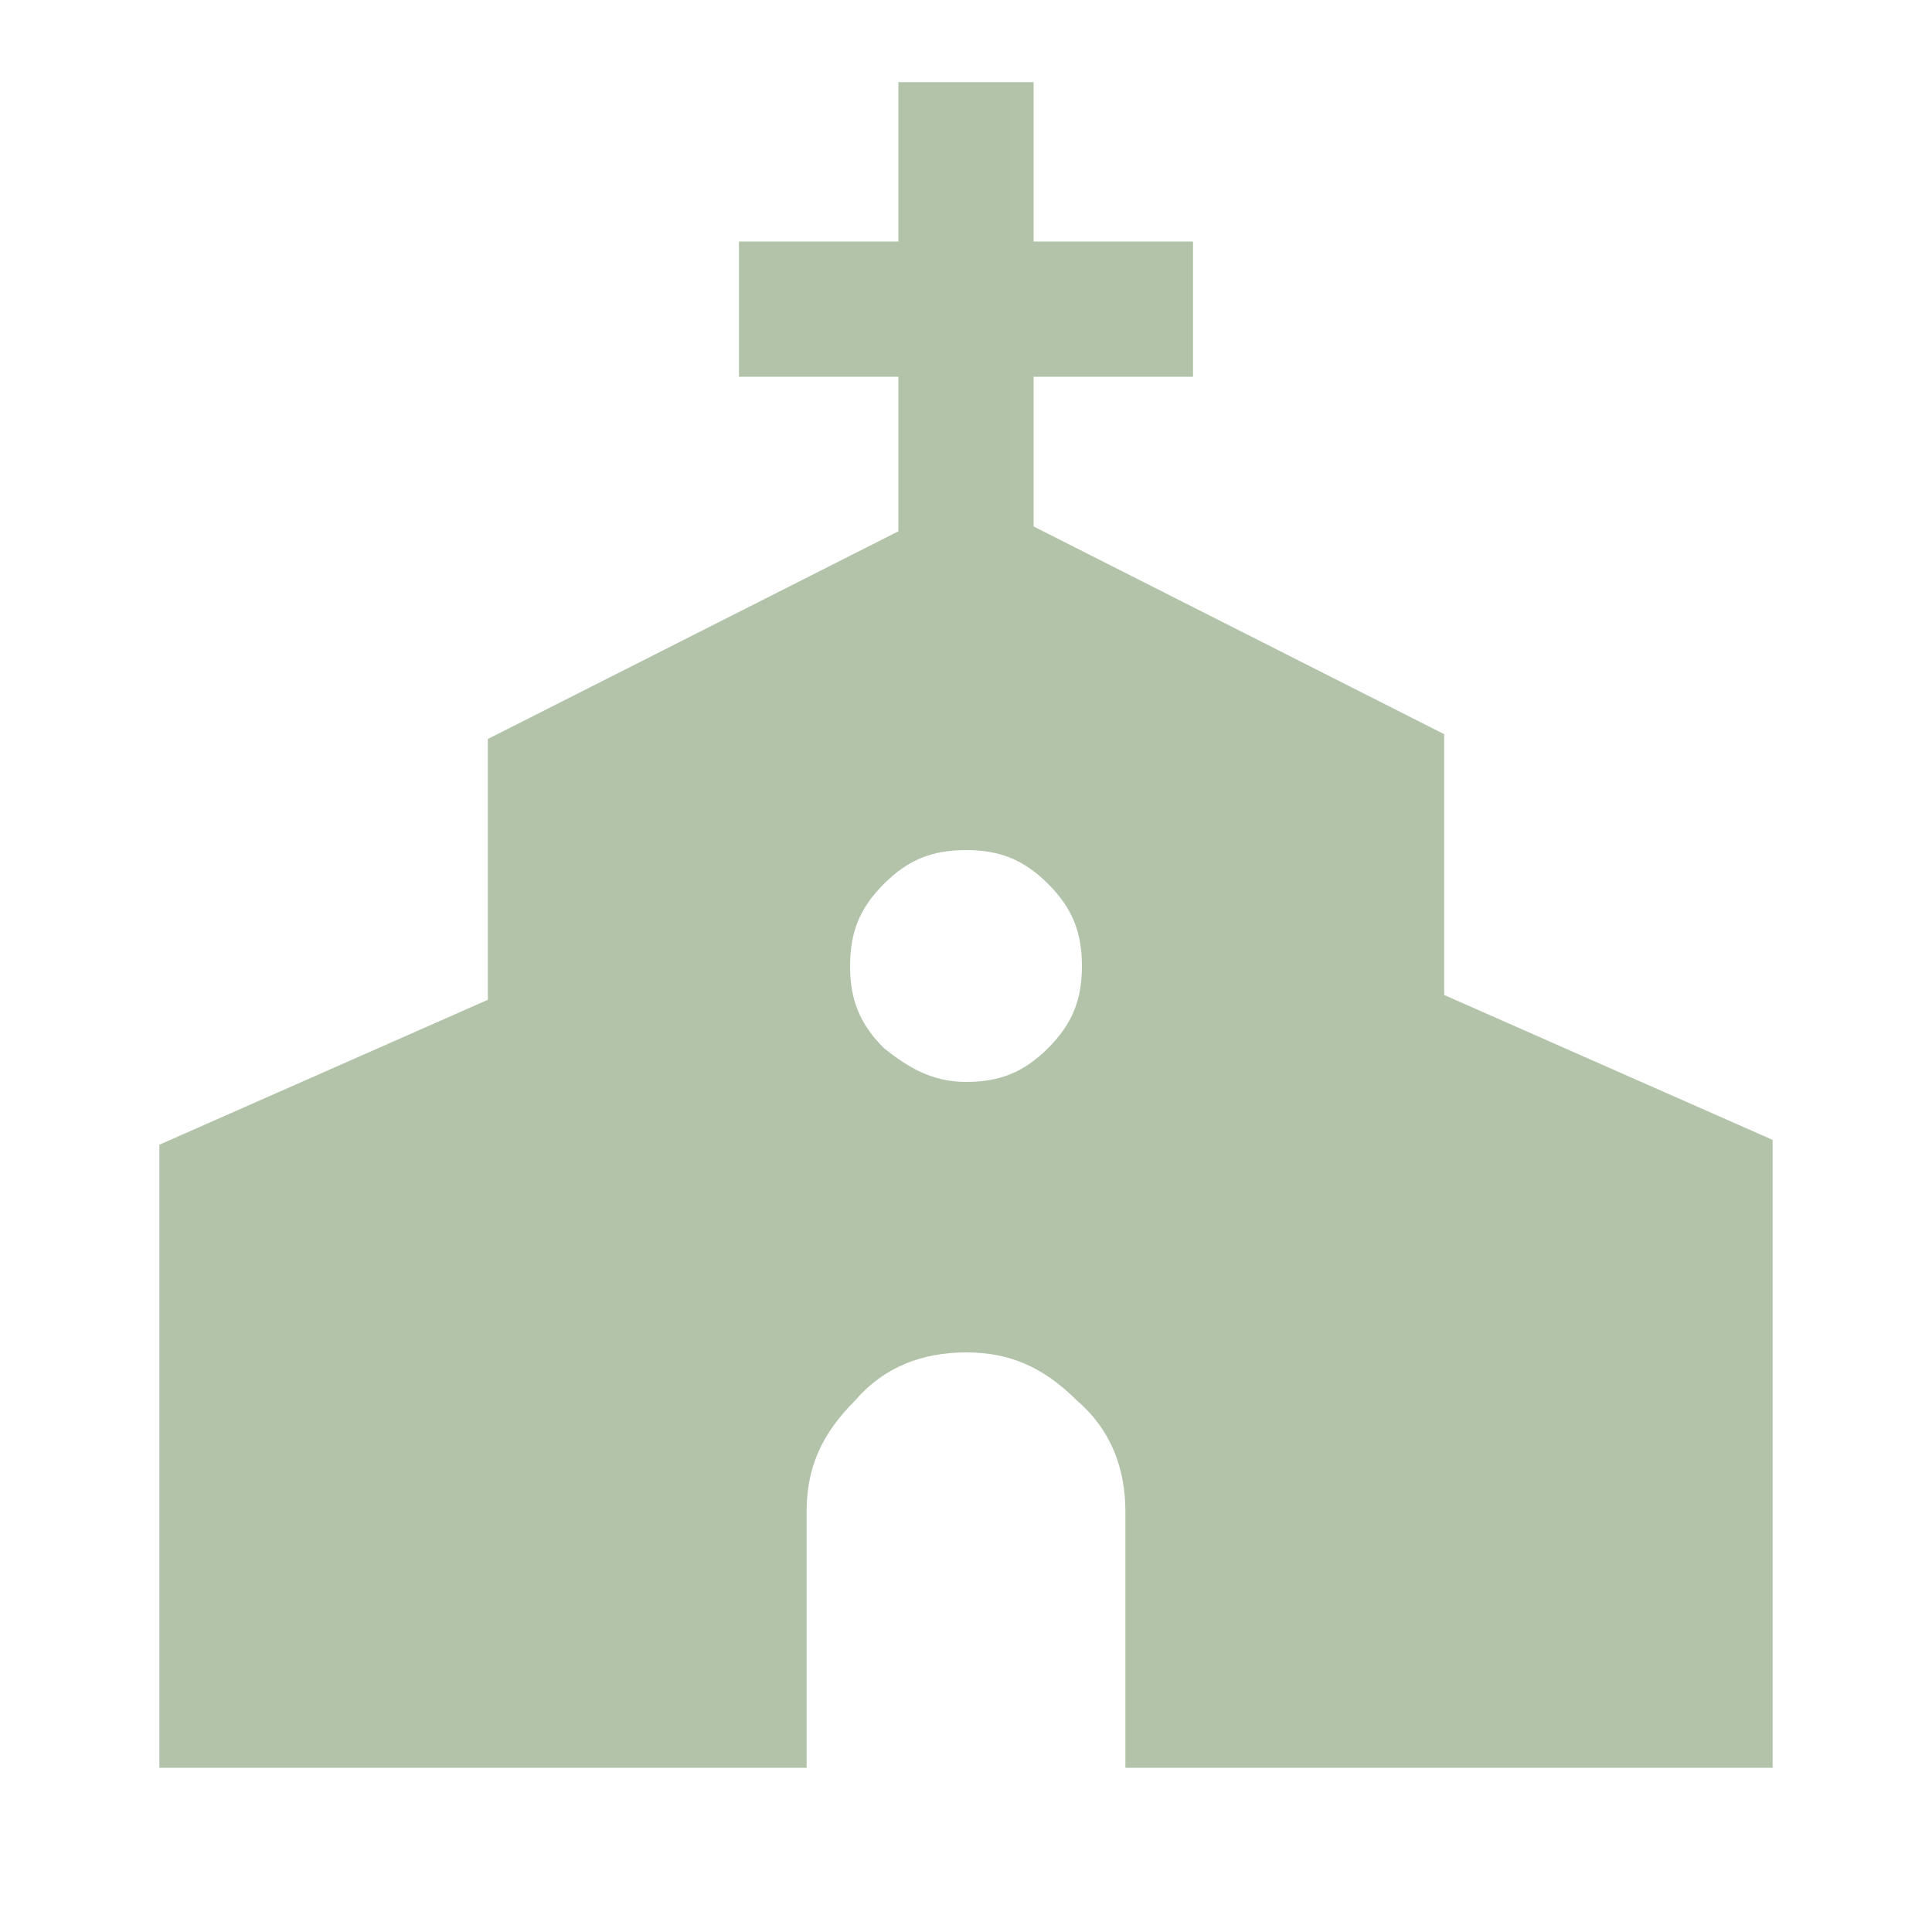 <?xml version="1.0" encoding="UTF-8"?>
<!-- Generator: Adobe Illustrator 27.0.1, SVG Export Plug-In . SVG Version: 6.00 Build 0)  -->
<svg xmlns="http://www.w3.org/2000/svg" xmlns:xlink="http://www.w3.org/1999/xlink" version="1.1" id="Layer_1" x="0px" y="0px" viewBox="0 0 40 40" style="enable-background:new 0 0 40 40;" xml:space="preserve">
<style type="text/css">
	.st0{fill:#B2C3AA;}
</style>
<path class="st0" d="M3.3,36.7v-13l6.8-3v-5.4l8.5-4.3V7.8h-3.3V5h3.3V1.7h2.8V5h3.3v2.8h-3.3v3.1l8.5,4.3v5.4l6.8,3v13H23.3v-5.3  c0-0.9-0.3-1.7-1-2.3c-0.7-0.7-1.4-1-2.3-1c-0.9,0-1.7,0.3-2.3,1c-0.7,0.7-1,1.4-1,2.3v5.3H3.3z M20,22.4c0.7,0,1.2-0.2,1.7-0.7  c0.5-0.5,0.7-1,0.7-1.7c0-0.7-0.2-1.2-0.7-1.7c-0.5-0.5-1-0.7-1.7-0.7c-0.7,0-1.2,0.2-1.7,0.7c-0.5,0.5-0.7,1-0.7,1.7  c0,0.7,0.2,1.2,0.7,1.7C18.8,22.1,19.3,22.4,20,22.4z"></path>
</svg>
